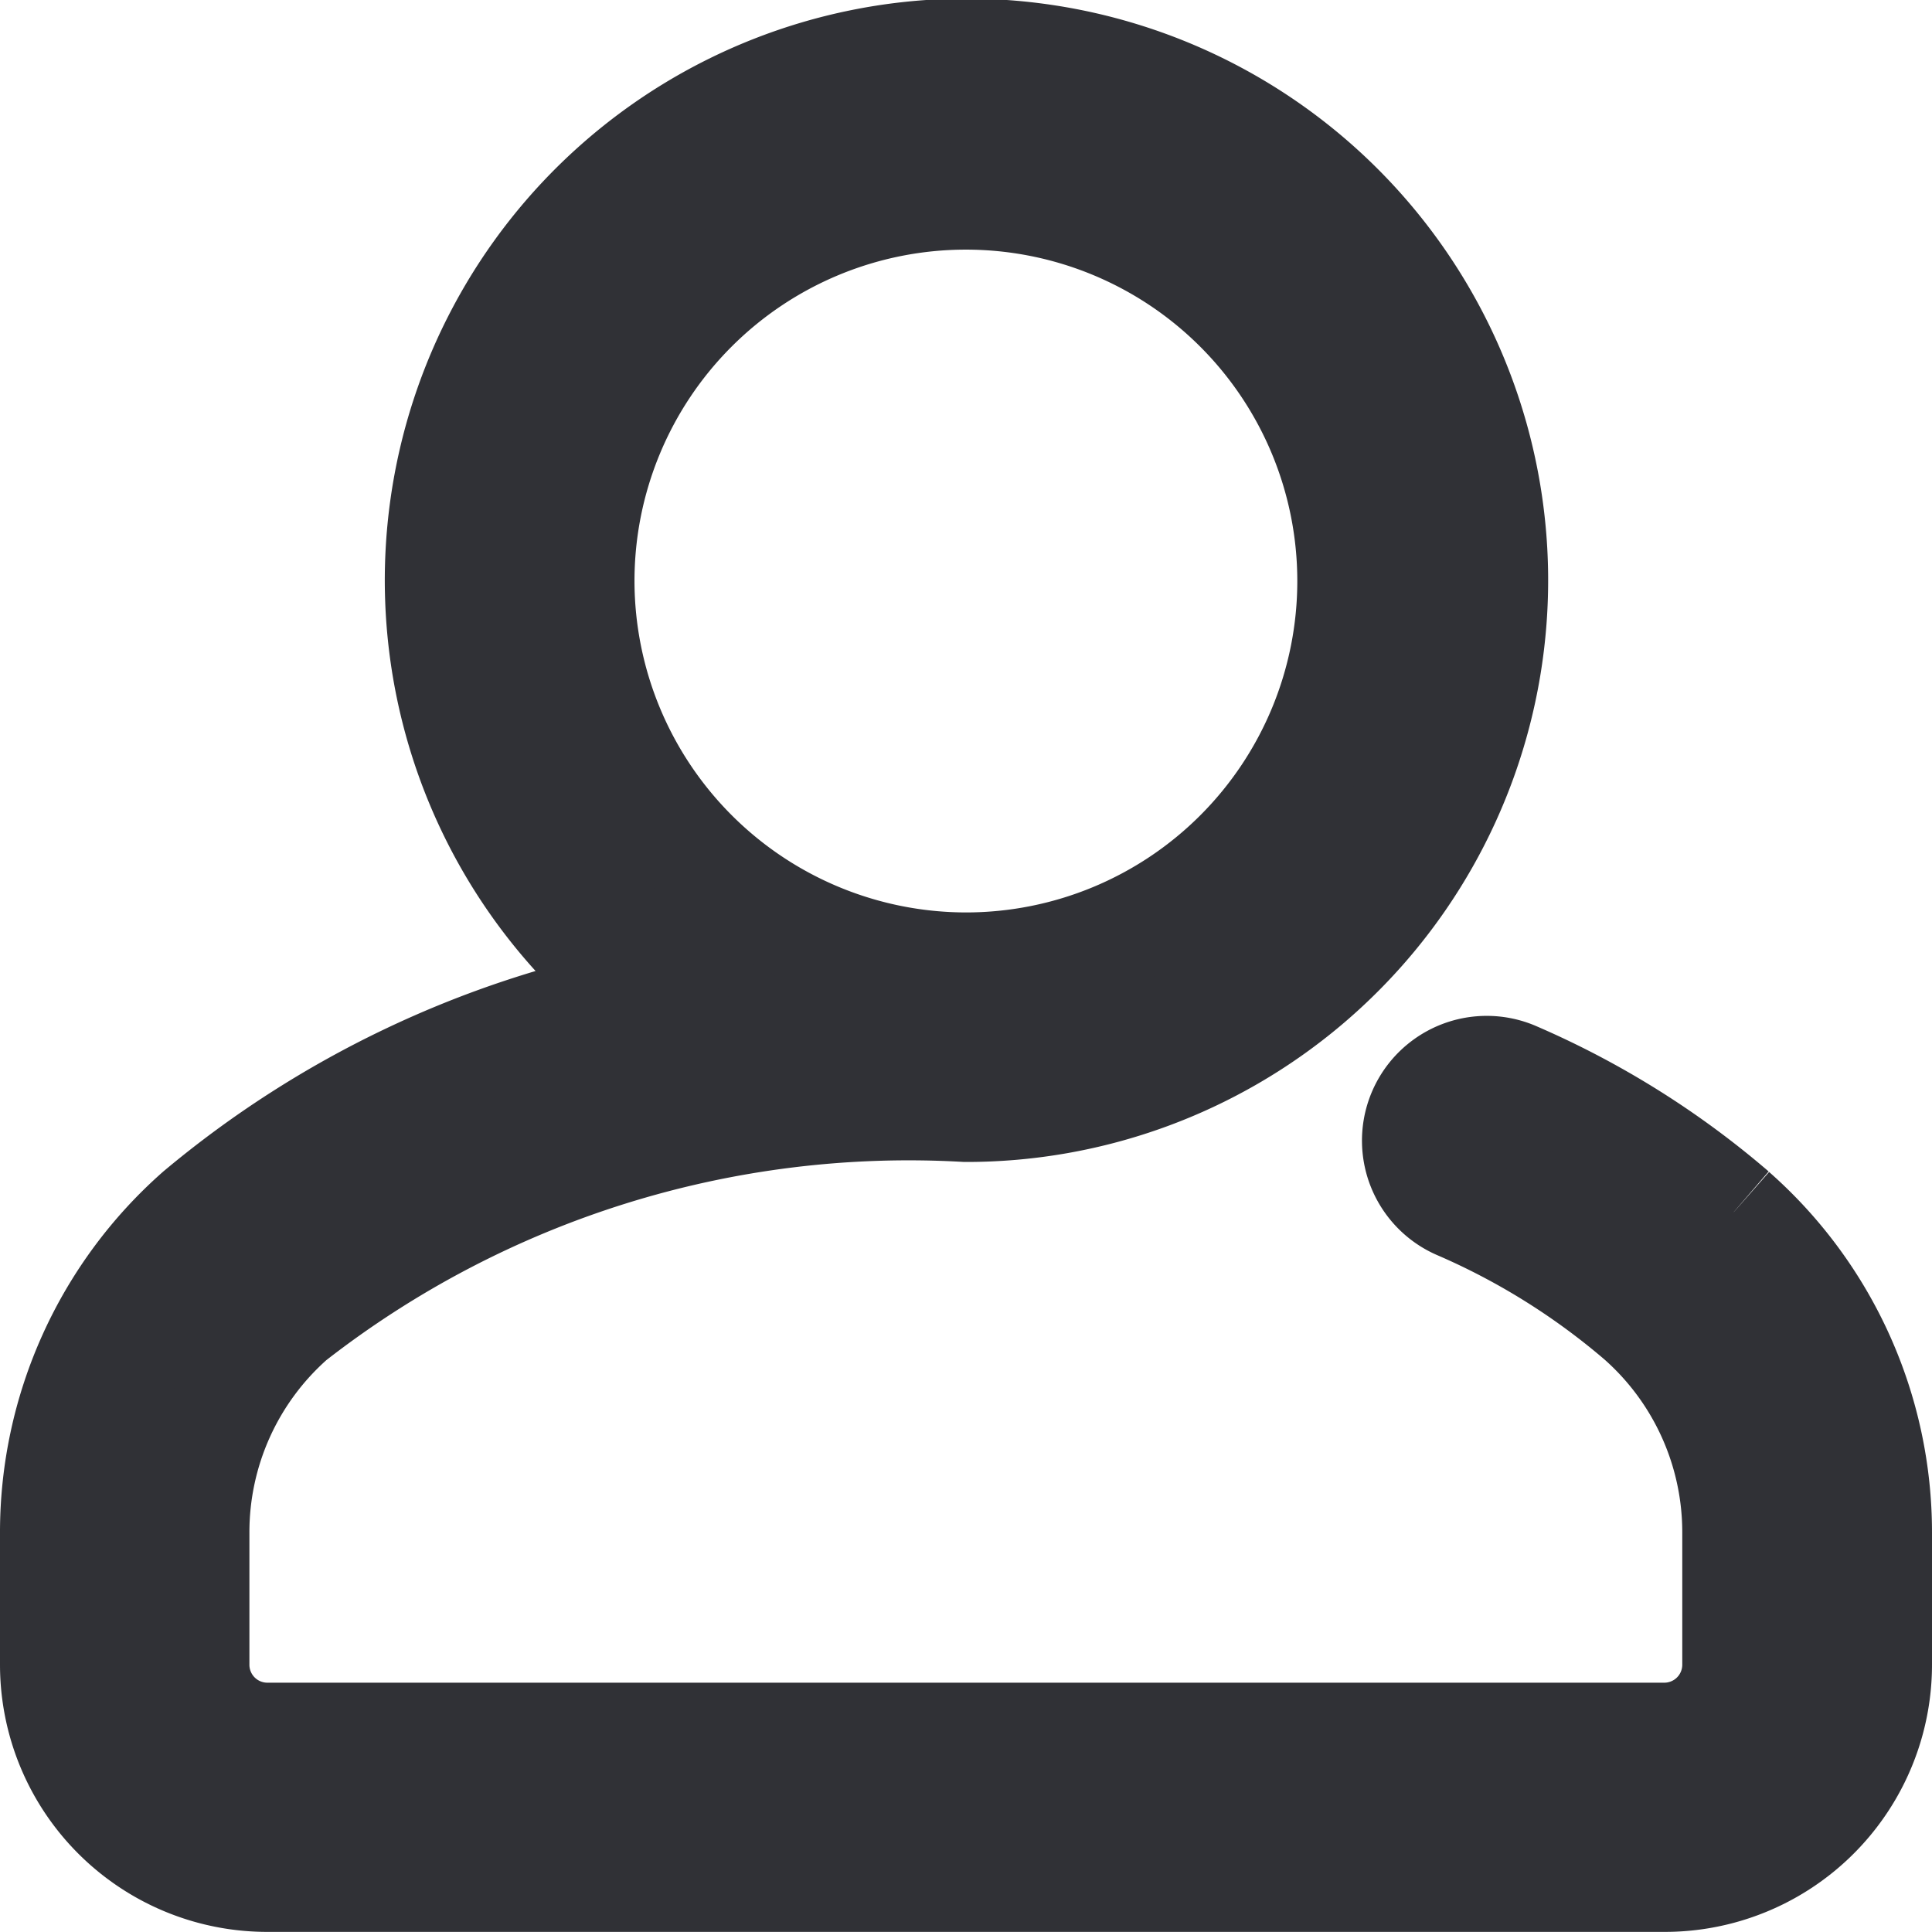 <svg xmlns="http://www.w3.org/2000/svg" width="18.072" height="18.072" viewBox="0 0 18.072 18.072">
  <path d="M15.718,10.837a8,8,0,0,0-2.04-1.277.667.667,0,1,0-.542,1.219,6.669,6.669,0,0,1,1.7,1.06,2.659,2.659,0,0,1,.9,2v1.234a.668.668,0,0,1-.667.667H2a.668.668,0,0,1-.667-.667V13.838a2.659,2.659,0,0,1,.9-2,9.374,9.374,0,0,1,6.3-1.969A4.941,4.941,0,1,0,5.53,8.846a9.271,9.271,0,0,0-4.176,1.991,3.993,3.993,0,0,0-1.354,3v1.234a2,2,0,0,0,2,2H15.072a2,2,0,0,0,2-2V13.838a3.993,3.993,0,0,0-1.354-3M4.935,4.935a3.6,3.6,0,1,1,3.6,3.6,3.605,3.605,0,0,1-3.6-3.6" transform="translate(0.5 0.5)" fill="#303136" stroke="#303136" stroke-width="1" />
</svg>